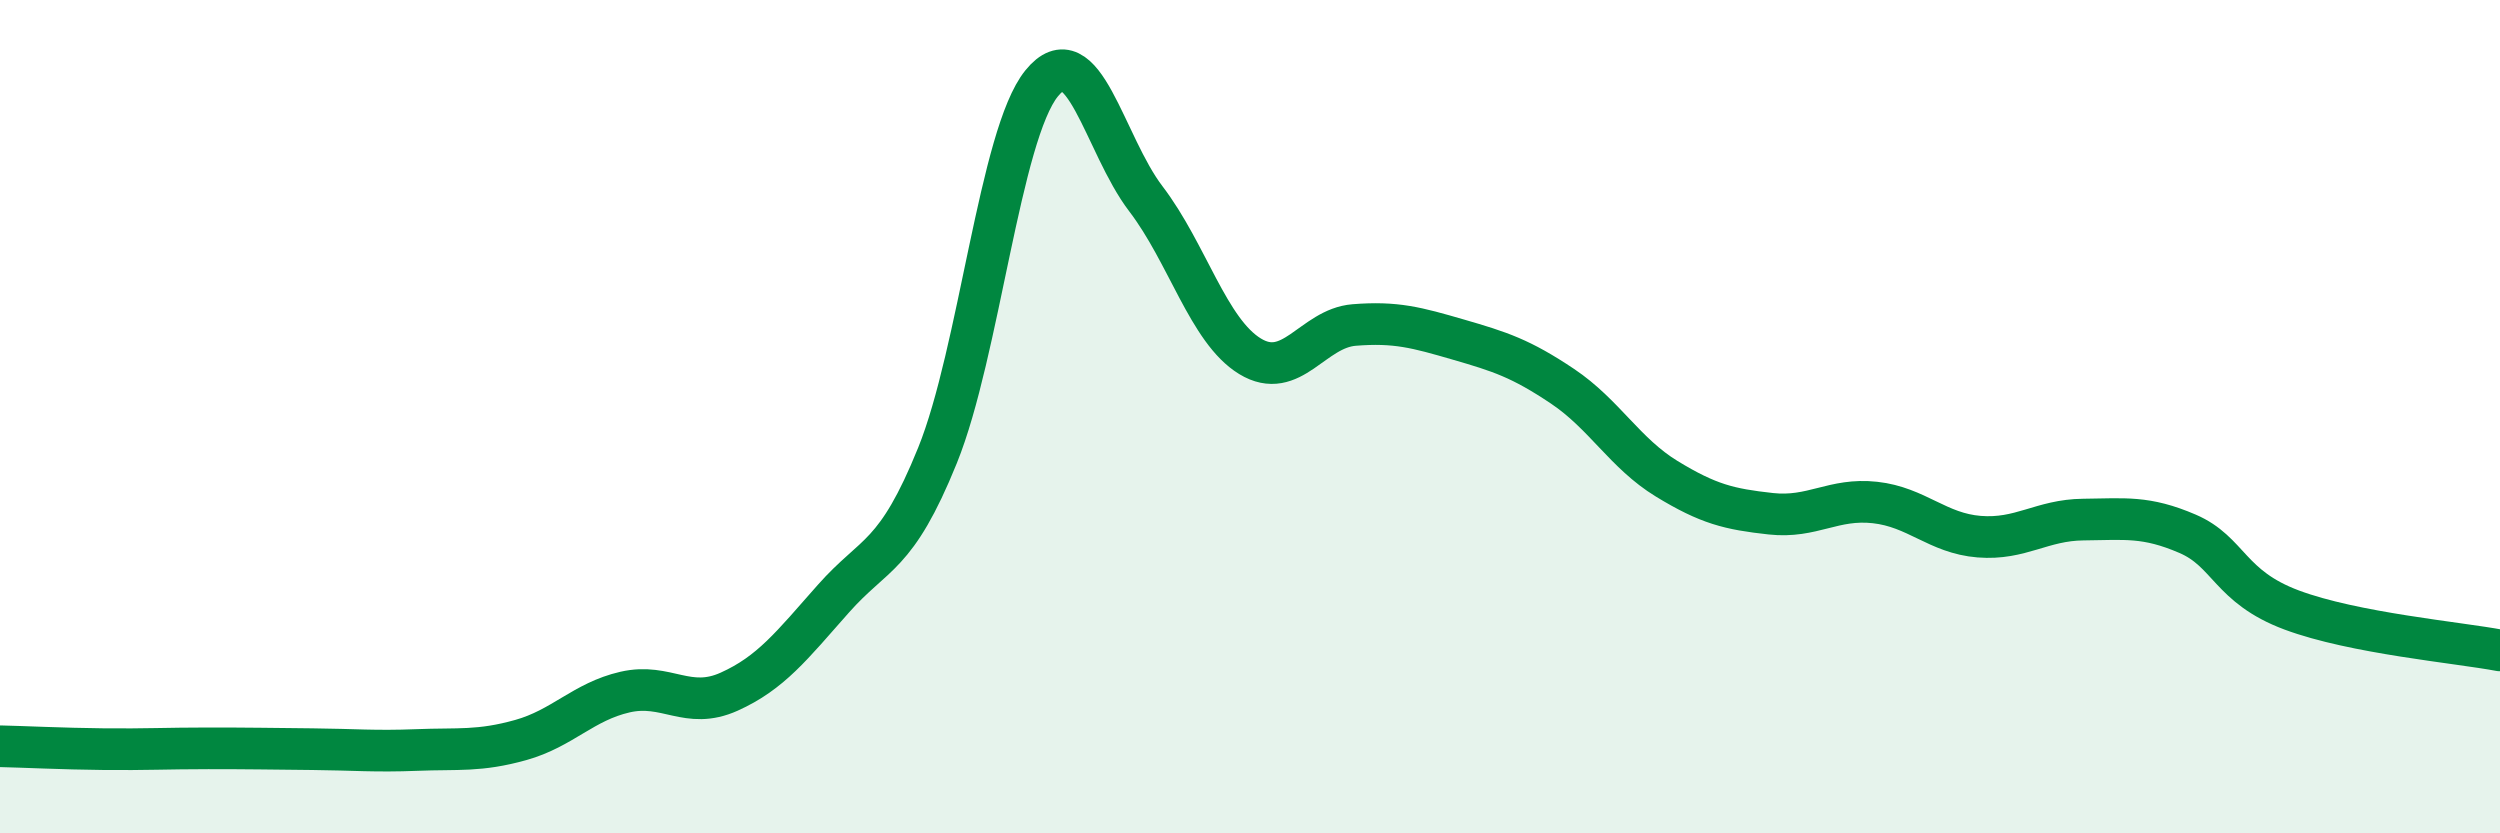 
    <svg width="60" height="20" viewBox="0 0 60 20" xmlns="http://www.w3.org/2000/svg">
      <path
        d="M 0,17.91 C 0.5,17.92 1.5,17.97 2.5,17.98 C 3.5,17.99 4,17.96 5,17.96 C 6,17.96 6.5,17.97 7.5,17.98 C 8.5,17.99 9,18.04 10,18 C 11,17.96 11.5,18.04 12.5,17.76 C 13.5,17.48 14,16.84 15,16.61 C 16,16.38 16.5,17.05 17.5,16.6 C 18.5,16.15 19,15.5 20,14.37 C 21,13.24 21.5,13.4 22.5,10.93 C 23.5,8.46 24,3.23 25,2 C 26,0.77 26.5,3.46 27.5,4.77 C 28.5,6.08 29,7.94 30,8.55 C 31,9.16 31.5,7.88 32.5,7.8 C 33.5,7.72 34,7.86 35,8.15 C 36,8.44 36.5,8.6 37.5,9.27 C 38.5,9.94 39,10.88 40,11.49 C 41,12.1 41.5,12.22 42.5,12.33 C 43.5,12.44 44,11.95 45,12.06 C 46,12.17 46.5,12.8 47.5,12.88 C 48.5,12.96 49,12.48 50,12.47 C 51,12.46 51.5,12.38 52.5,12.81 C 53.5,13.24 53.5,14.08 55,14.64 C 56.5,15.2 59,15.42 60,15.61L60 20L0 20Z"
        fill="#008740"
        opacity="0.1"
        stroke-linecap="round"
        stroke-linejoin="round"
      />
      <path
        d="M 0,17.91 C 0.5,17.92 1.5,17.97 2.5,17.98 C 3.5,17.99 4,17.96 5,17.96 C 6,17.96 6.5,17.97 7.5,17.98 C 8.5,17.99 9,18.04 10,18 C 11,17.96 11.5,18.04 12.5,17.76 C 13.5,17.48 14,16.84 15,16.61 C 16,16.38 16.5,17.05 17.5,16.6 C 18.5,16.15 19,15.5 20,14.37 C 21,13.24 21.5,13.4 22.5,10.93 C 23.5,8.46 24,3.23 25,2 C 26,0.77 26.5,3.46 27.5,4.77 C 28.5,6.08 29,7.94 30,8.55 C 31,9.16 31.5,7.88 32.5,7.8 C 33.5,7.72 34,7.86 35,8.15 C 36,8.44 36.5,8.6 37.5,9.27 C 38.5,9.94 39,10.88 40,11.49 C 41,12.1 41.5,12.22 42.5,12.33 C 43.5,12.44 44,11.95 45,12.06 C 46,12.17 46.5,12.8 47.5,12.88 C 48.5,12.96 49,12.48 50,12.47 C 51,12.46 51.5,12.38 52.5,12.81 C 53.5,13.24 53.5,14.08 55,14.64 C 56.5,15.2 59,15.42 60,15.61"
        stroke="#008740"
        stroke-width="1"
        fill="none"
        stroke-linecap="round"
        stroke-linejoin="round"
      />
    </svg>
  
